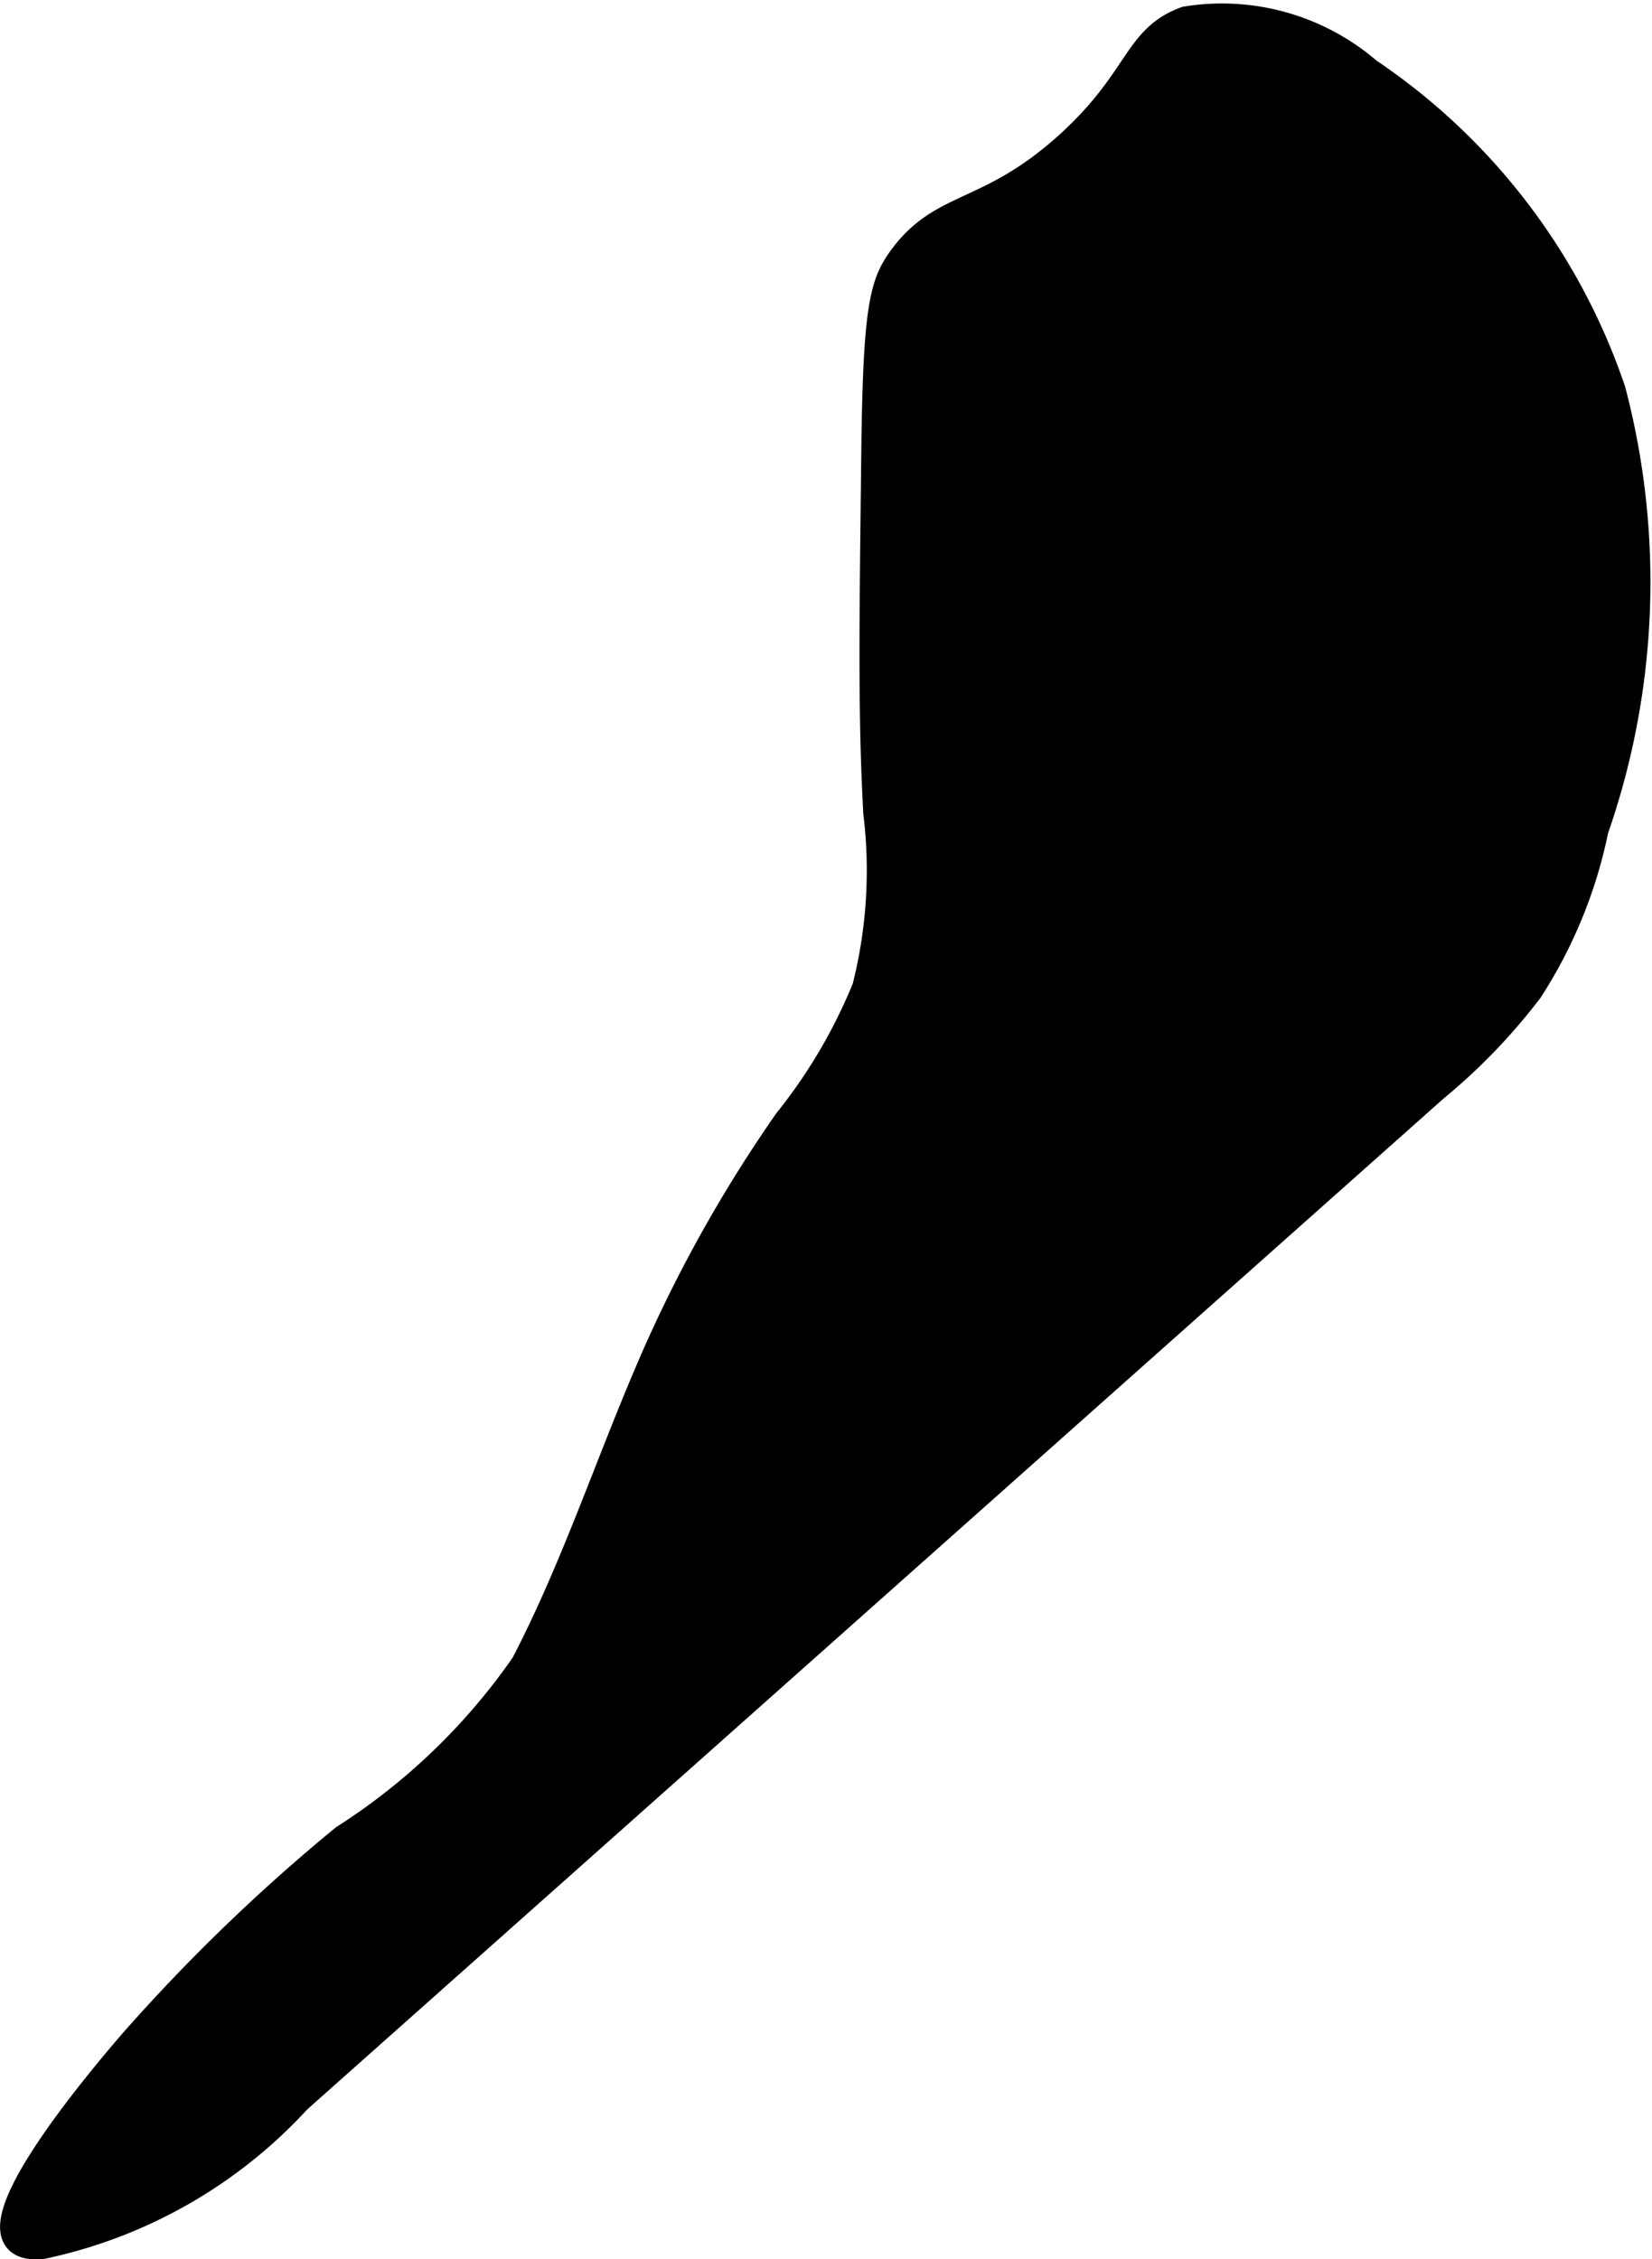 <?xml version="1.0" encoding="UTF-8"?>
<svg xmlns="http://www.w3.org/2000/svg"
     version="1.1"
     width="3.264mm"
     height="4.463mm"
     viewBox="0 0 9.251 12.651">
   <defs>
      <style type="text/css">
      .a {
        stroke: #000;
        stroke-miterlimit: 10;
        stroke-width: 0.15px;
      }
    </style>
   </defs>
   <path class="a"
         d="M5.984.809c-.451.409-.708.321-.939.643-.101.141-.138.278-.147,1.092-.011.962-.019,1.443.011,2.004a2.677,2.677,0,0,1-.062.983,2.998,2.998,0,0,1-.439.747,7.768,7.768,0,0,0-.767,1.378c-.239.555-.427,1.128-.706,1.665a3.555,3.555,0,0,1-1.01.972A10.207,10.207,0,0,0,.747,11.43C.616,11.582-.285,12.625.235,12.575a2.697,2.697,0,0,0,1.433-.817L4.224,9.485,8.035,6.095a3.303,3.303,0,0,0,.531-.551,2.618,2.618,0,0,0,.367-.898A4.213,4.213,0,0,0,9.029,2.186,3.511,3.511,0,0,0,7.663.399,1.255,1.255,0,0,0,6.641.111C6.358.214,6.386.444,5.984.809Z"/>
</svg>
